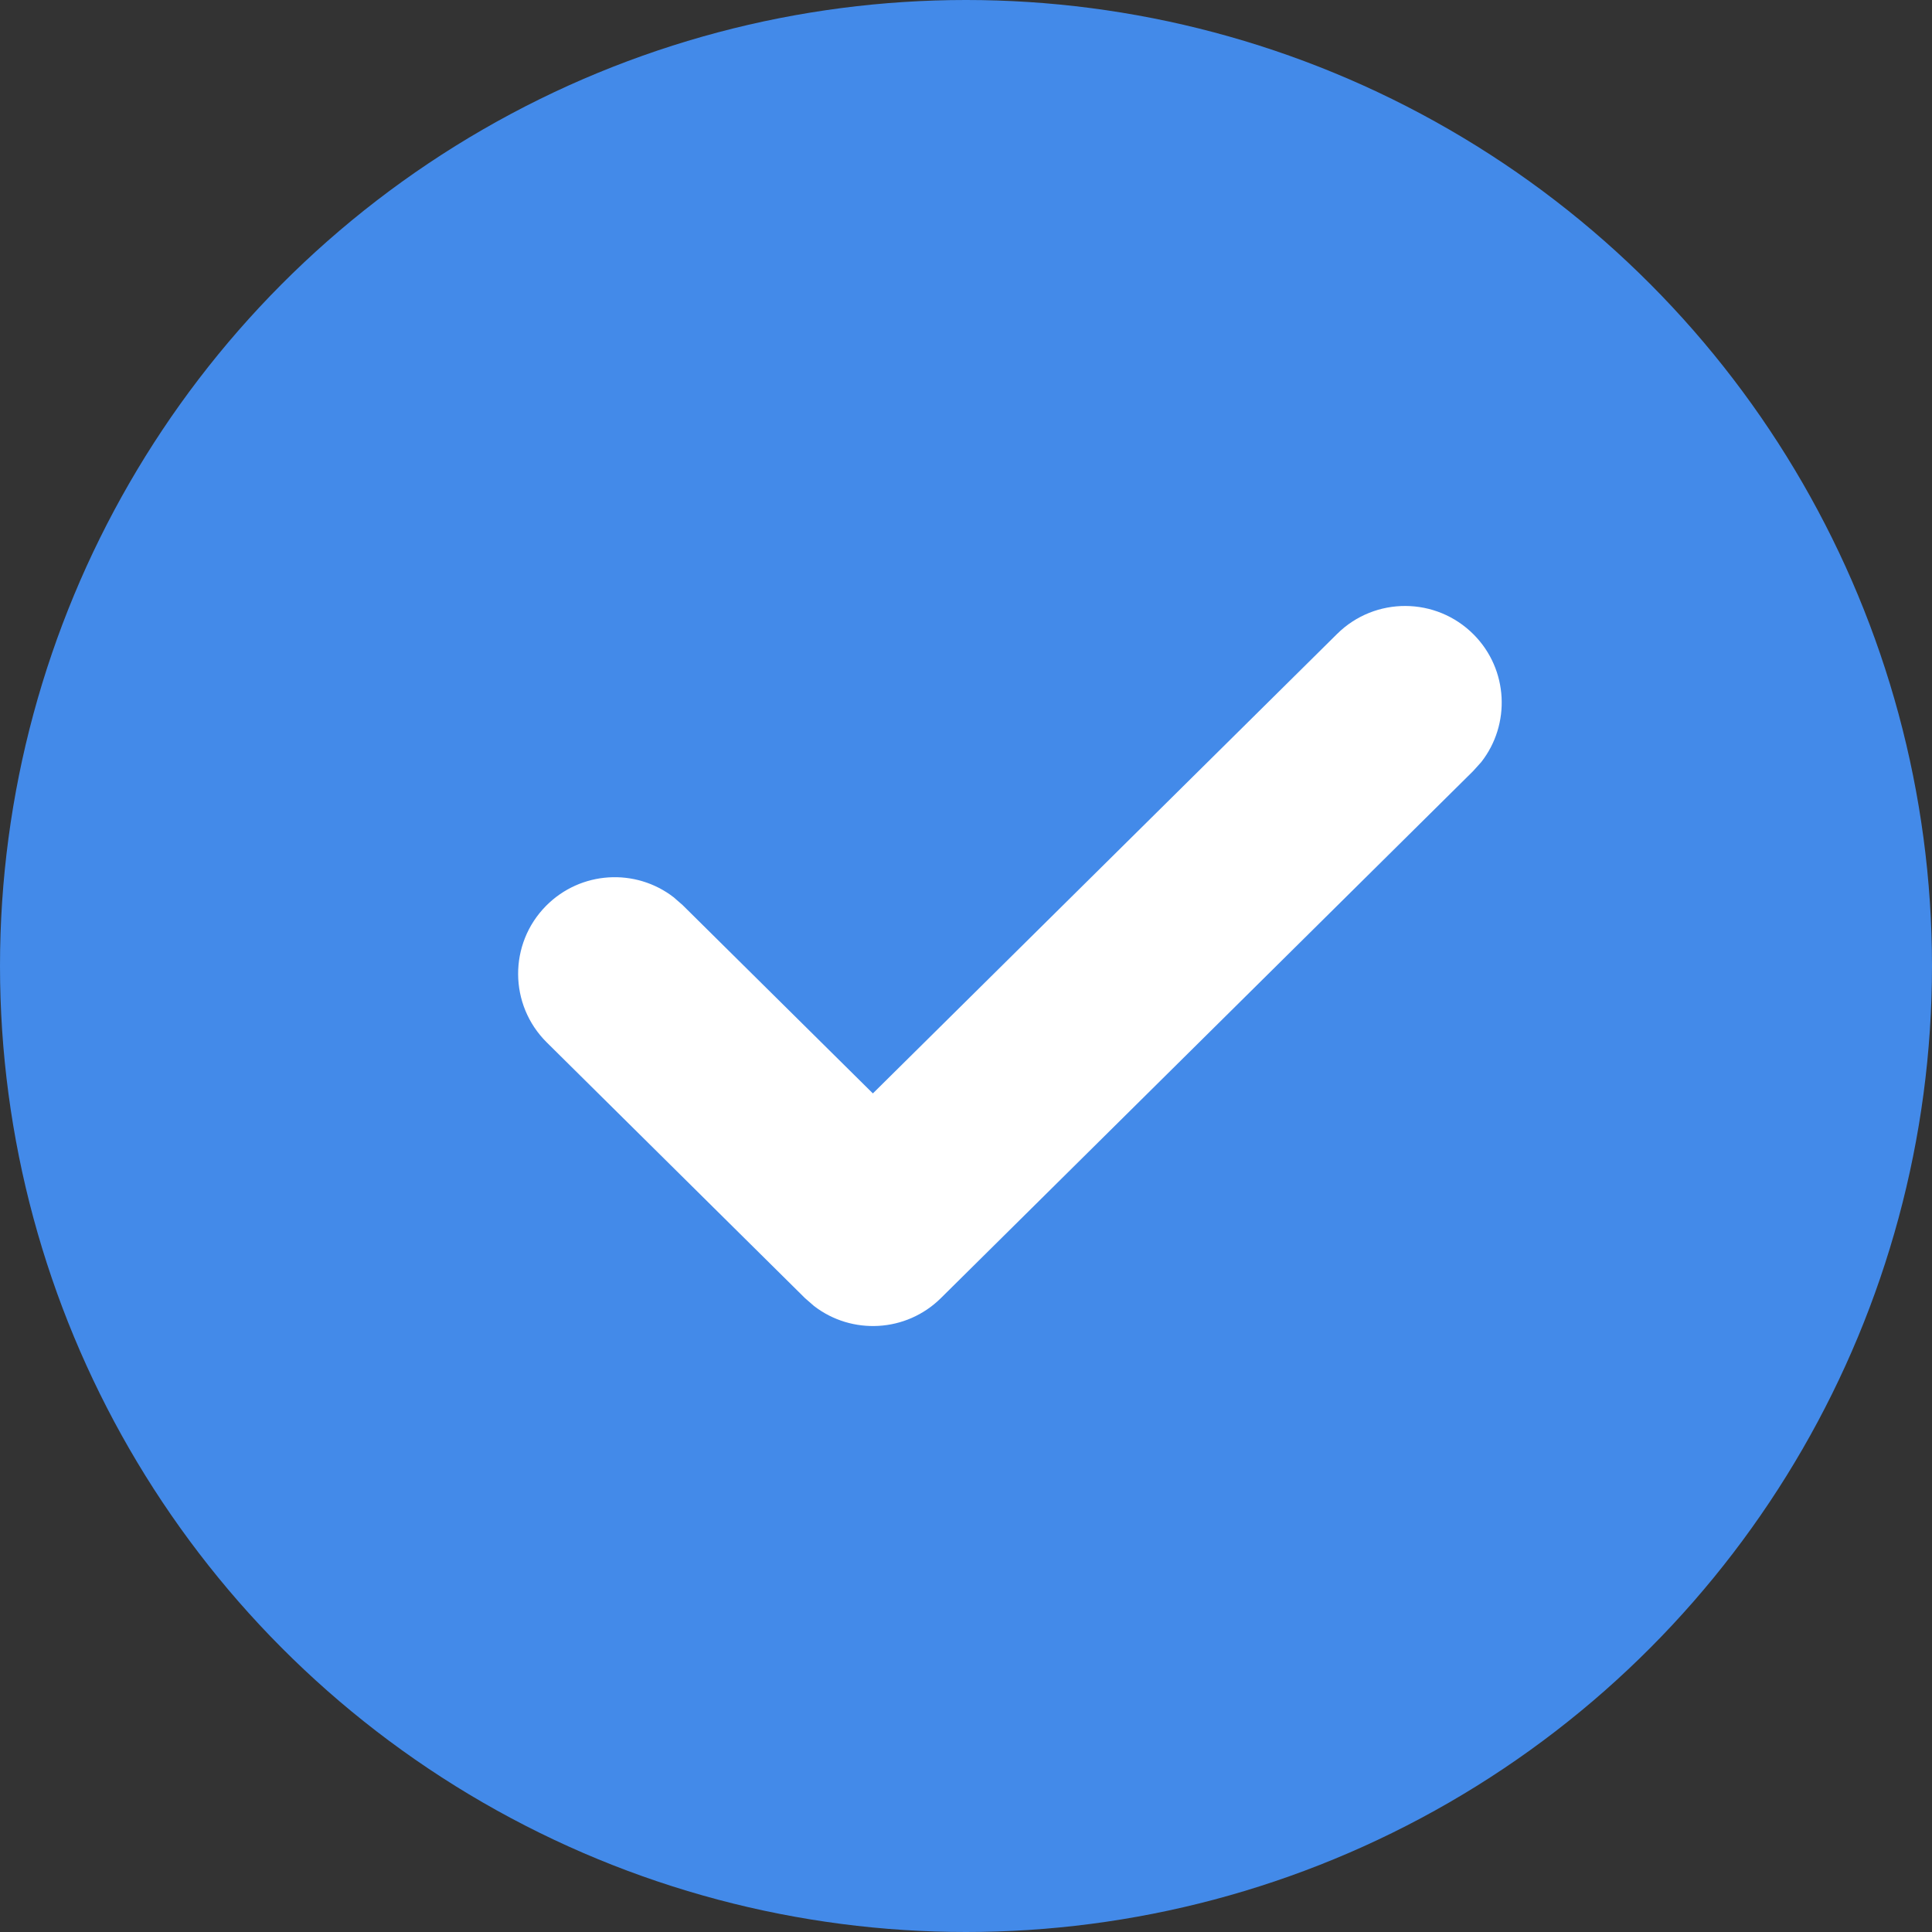 <?xml version="1.0" encoding="UTF-8"?>
<svg width="20px" height="20px" viewBox="0 0 20 20" version="1.1" xmlns="http://www.w3.org/2000/svg" xmlns:xlink="http://www.w3.org/1999/xlink">
    <rect x="0" y="0" width="20" height="20" fill="#333333" stroke="none"/>
    <title>icon check</title>
    <g id="Pricing" stroke="none" stroke-width="1" fill="none" fill-rule="evenodd">
        <g id="Pricing-2020-2" transform="translate(-265, -635)">
            <g id="icon-check" transform="translate(265, 635)">
                <circle id="Oval-Copy-33" fill="#438AE9" cx="10" cy="10" r="10"></circle>
                <path d="M13.842,6.562 C14.234,6.174 14.867,6.177 15.256,6.569 C15.615,6.931 15.64,7.499 15.333,7.89 L15.249,7.983 L9.74,13.438 C9.38,13.794 8.818,13.821 8.427,13.52 L8.333,13.438 L5.66,10.791 C5.268,10.403 5.264,9.77 5.653,9.377 C6.012,9.015 6.579,8.984 6.973,9.288 L7.067,9.37 L9.036,11.319 L13.842,6.562 Z" id="Path-2-Copy-8" fill="#FFFFFF" fill-rule="nonzero"></path>
            </g>
        </g>
    </g>
</svg>
